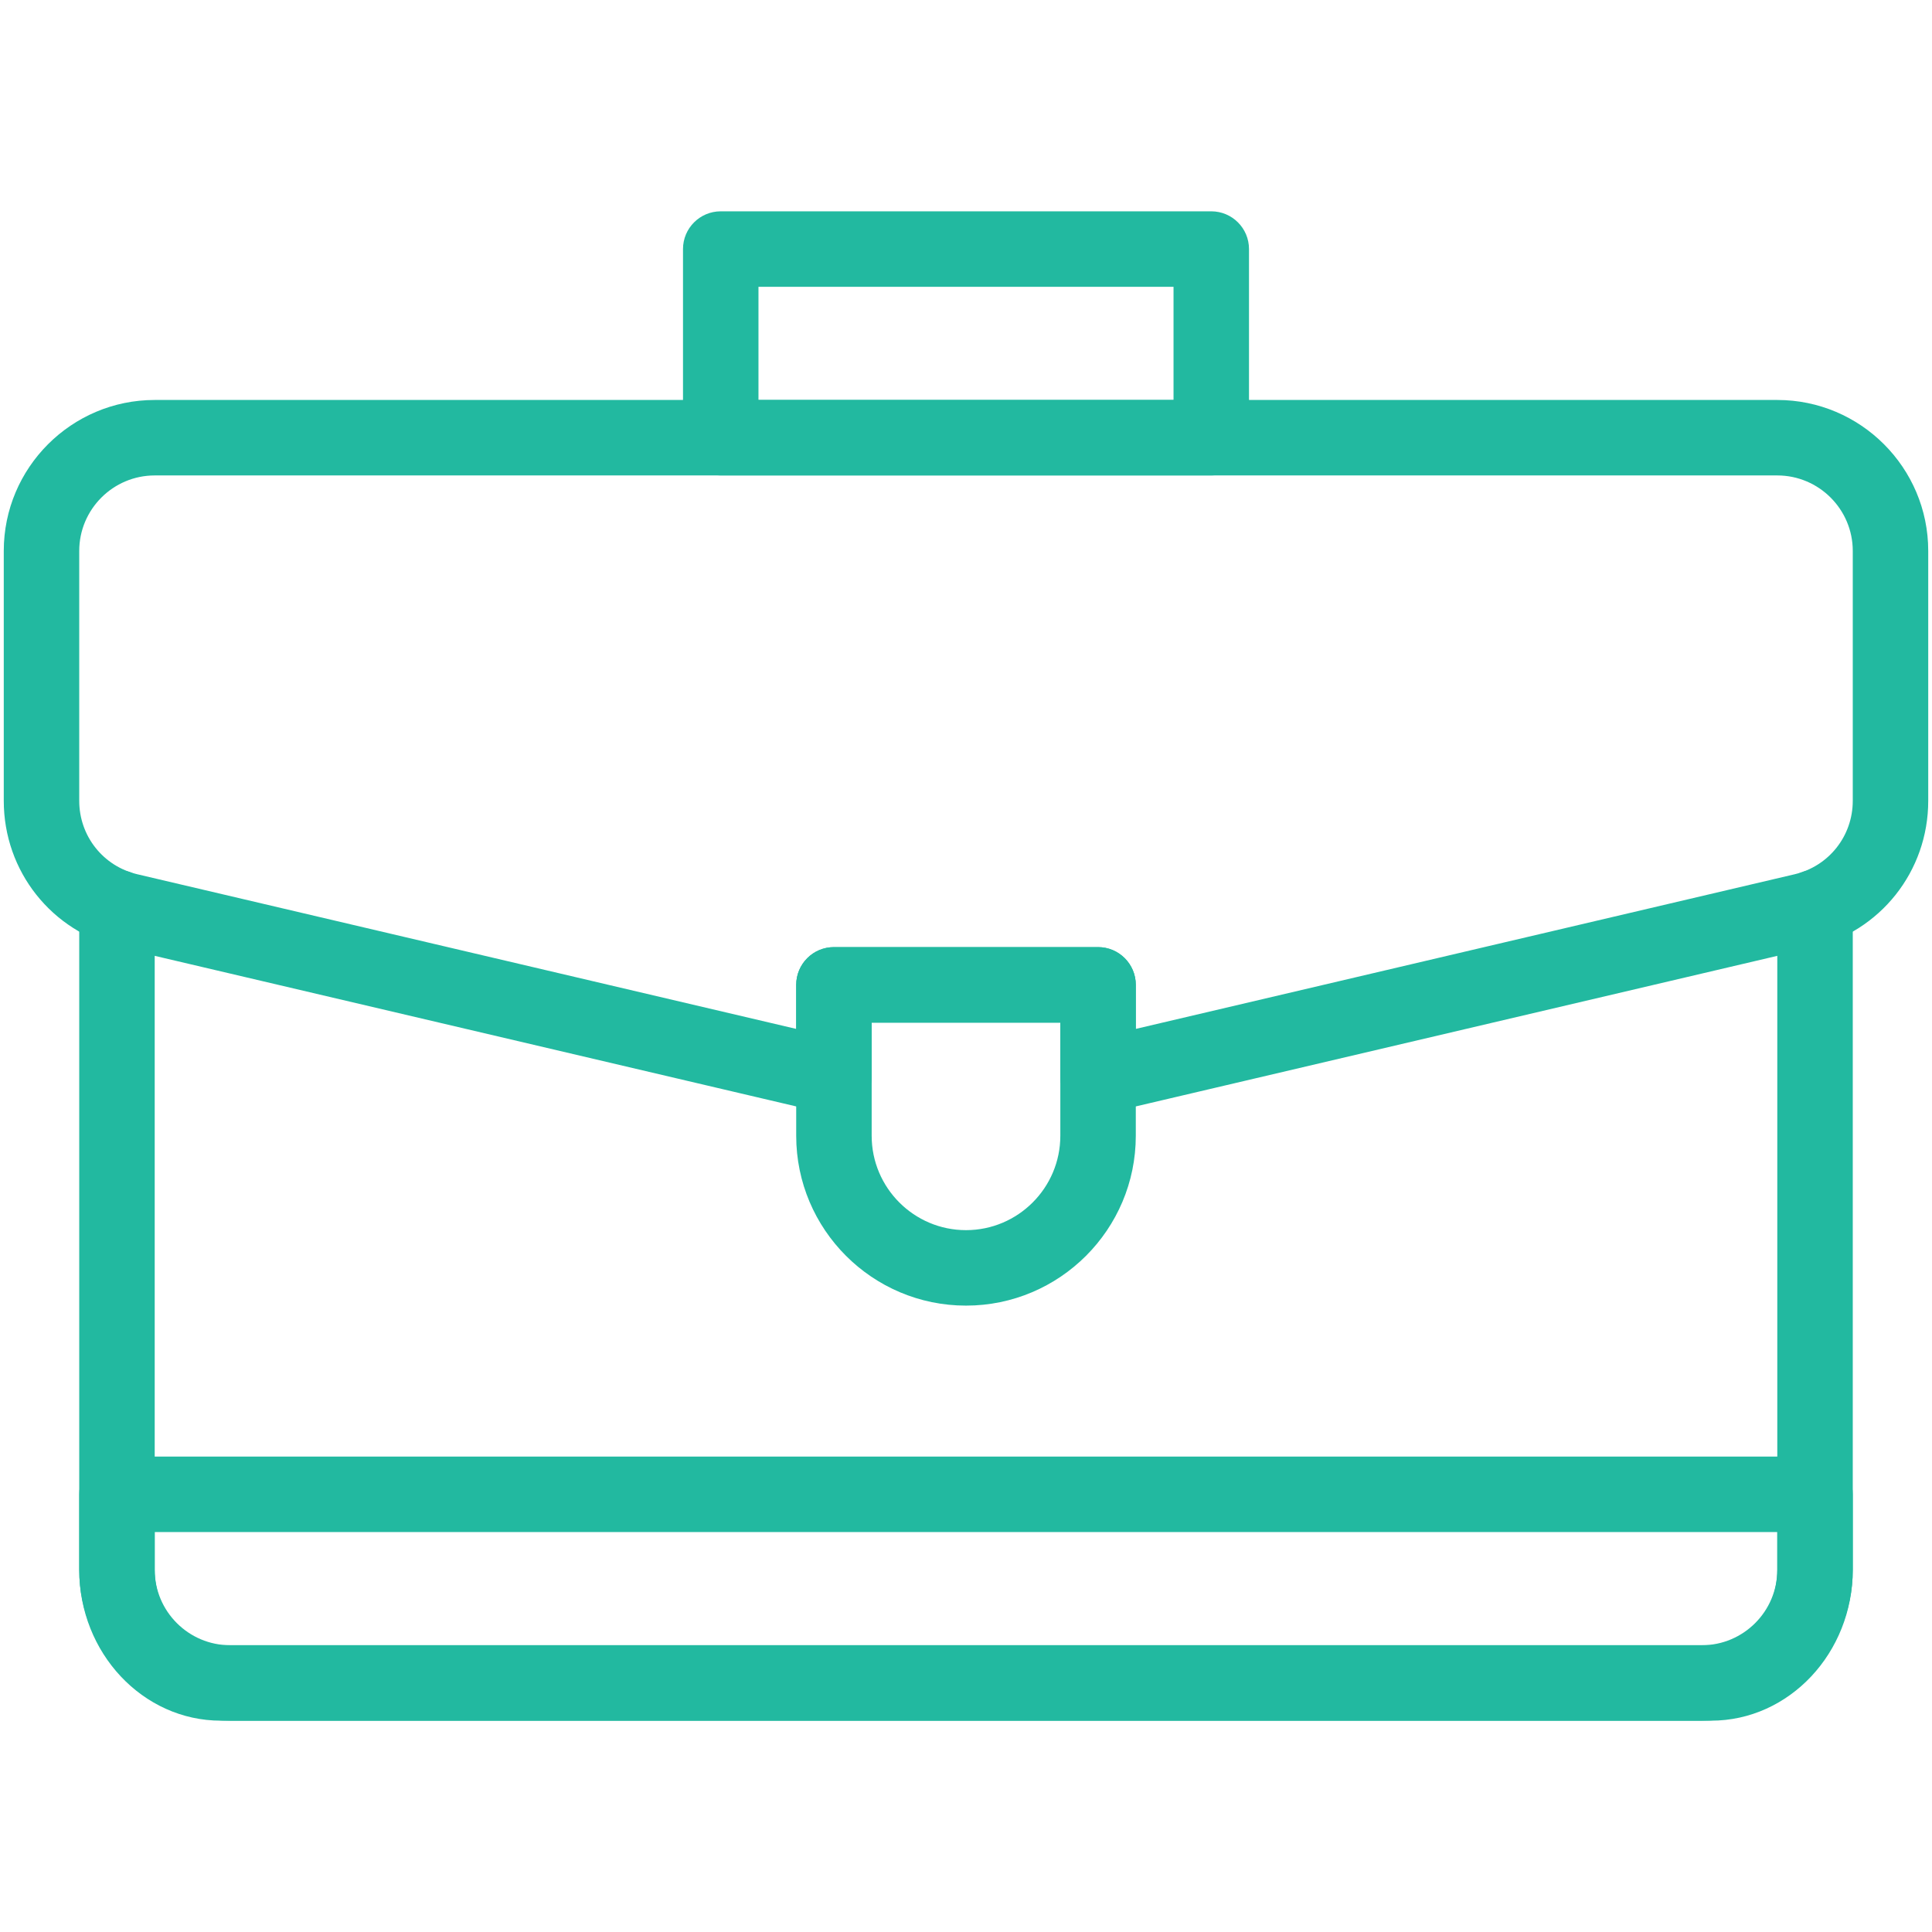<svg xmlns="http://www.w3.org/2000/svg" width="79" height="79" viewBox="0 0 79 79" fill="none"><path d="M69.966 70.359H9.034C5.84 70.359 3.24 67.591 3.24 64.188V61.102C3.24 60.249 3.931 59.559 4.783 59.559H74.217C75.069 59.559 75.76 60.249 75.76 61.102V64.188C75.76 67.591 73.16 70.359 69.966 70.359ZM6.326 62.645V64.188C6.326 65.889 7.541 67.273 9.034 67.273H69.966C71.459 67.273 72.674 65.889 72.674 64.188V62.645H6.326Z" fill="#22B9A0"></path><path d="M43.357 44.019V41.815H35.643V44.019C35.643 45.013 34.715 45.748 33.747 45.521L4.916 38.754C2.112 38.096 0.154 35.626 0.154 32.746V22.527C0.154 19.124 2.923 16.355 6.326 16.355H72.674C76.077 16.355 78.846 19.124 78.846 22.527V32.746C78.846 35.626 76.888 38.096 74.084 38.754L45.253 45.521C44.287 45.748 43.357 45.014 43.357 44.019ZM6.326 19.441C4.625 19.441 3.24 20.826 3.24 22.527V32.746C3.24 34.186 4.219 35.421 5.621 35.75L32.557 42.072V40.272C32.557 39.419 33.247 38.728 34.1 38.728H44.9C45.752 38.728 46.443 39.419 46.443 40.272V42.072L73.379 35.75C74.781 35.421 75.76 34.186 75.76 32.746V22.527C75.76 20.826 74.375 19.441 72.674 19.441H6.326Z" fill="#22B9A0"></path><path d="M39.5 53.387C35.671 53.387 32.557 50.272 32.557 46.443V40.272C32.557 39.419 33.247 38.728 34.1 38.728H44.9C45.752 38.728 46.443 39.419 46.443 40.272V46.443C46.443 50.272 43.329 53.387 39.5 53.387ZM35.643 41.815V46.443C35.643 48.57 37.373 50.301 39.5 50.301C41.627 50.301 43.357 48.57 43.357 46.443V41.815H35.643Z" fill="#22B9A0"></path><path d="M69.588 70.36H9.412C6.009 70.36 3.24 67.592 3.24 64.189V37.109C3.24 36.257 3.931 35.566 4.783 35.566C5.635 35.566 6.326 36.257 6.326 37.109V64.189C6.326 65.89 7.711 67.274 9.412 67.274H69.588C71.29 67.274 72.674 65.89 72.674 64.189V37.109C72.674 36.257 73.365 35.566 74.217 35.566C75.069 35.566 75.76 36.257 75.76 37.109V64.189C75.76 67.592 72.991 70.36 69.588 70.36Z" fill="#22B9A0"></path><path d="M49.529 19.441H29.471C28.619 19.441 27.928 18.75 27.928 17.898V10.184C27.928 9.332 28.619 8.641 29.471 8.641H49.529C50.381 8.641 51.072 9.332 51.072 10.184V17.898C51.072 18.75 50.381 19.441 49.529 19.441ZM31.014 16.355H47.986V11.727H31.014V16.355Z" fill="#22B9A0"></path></svg>